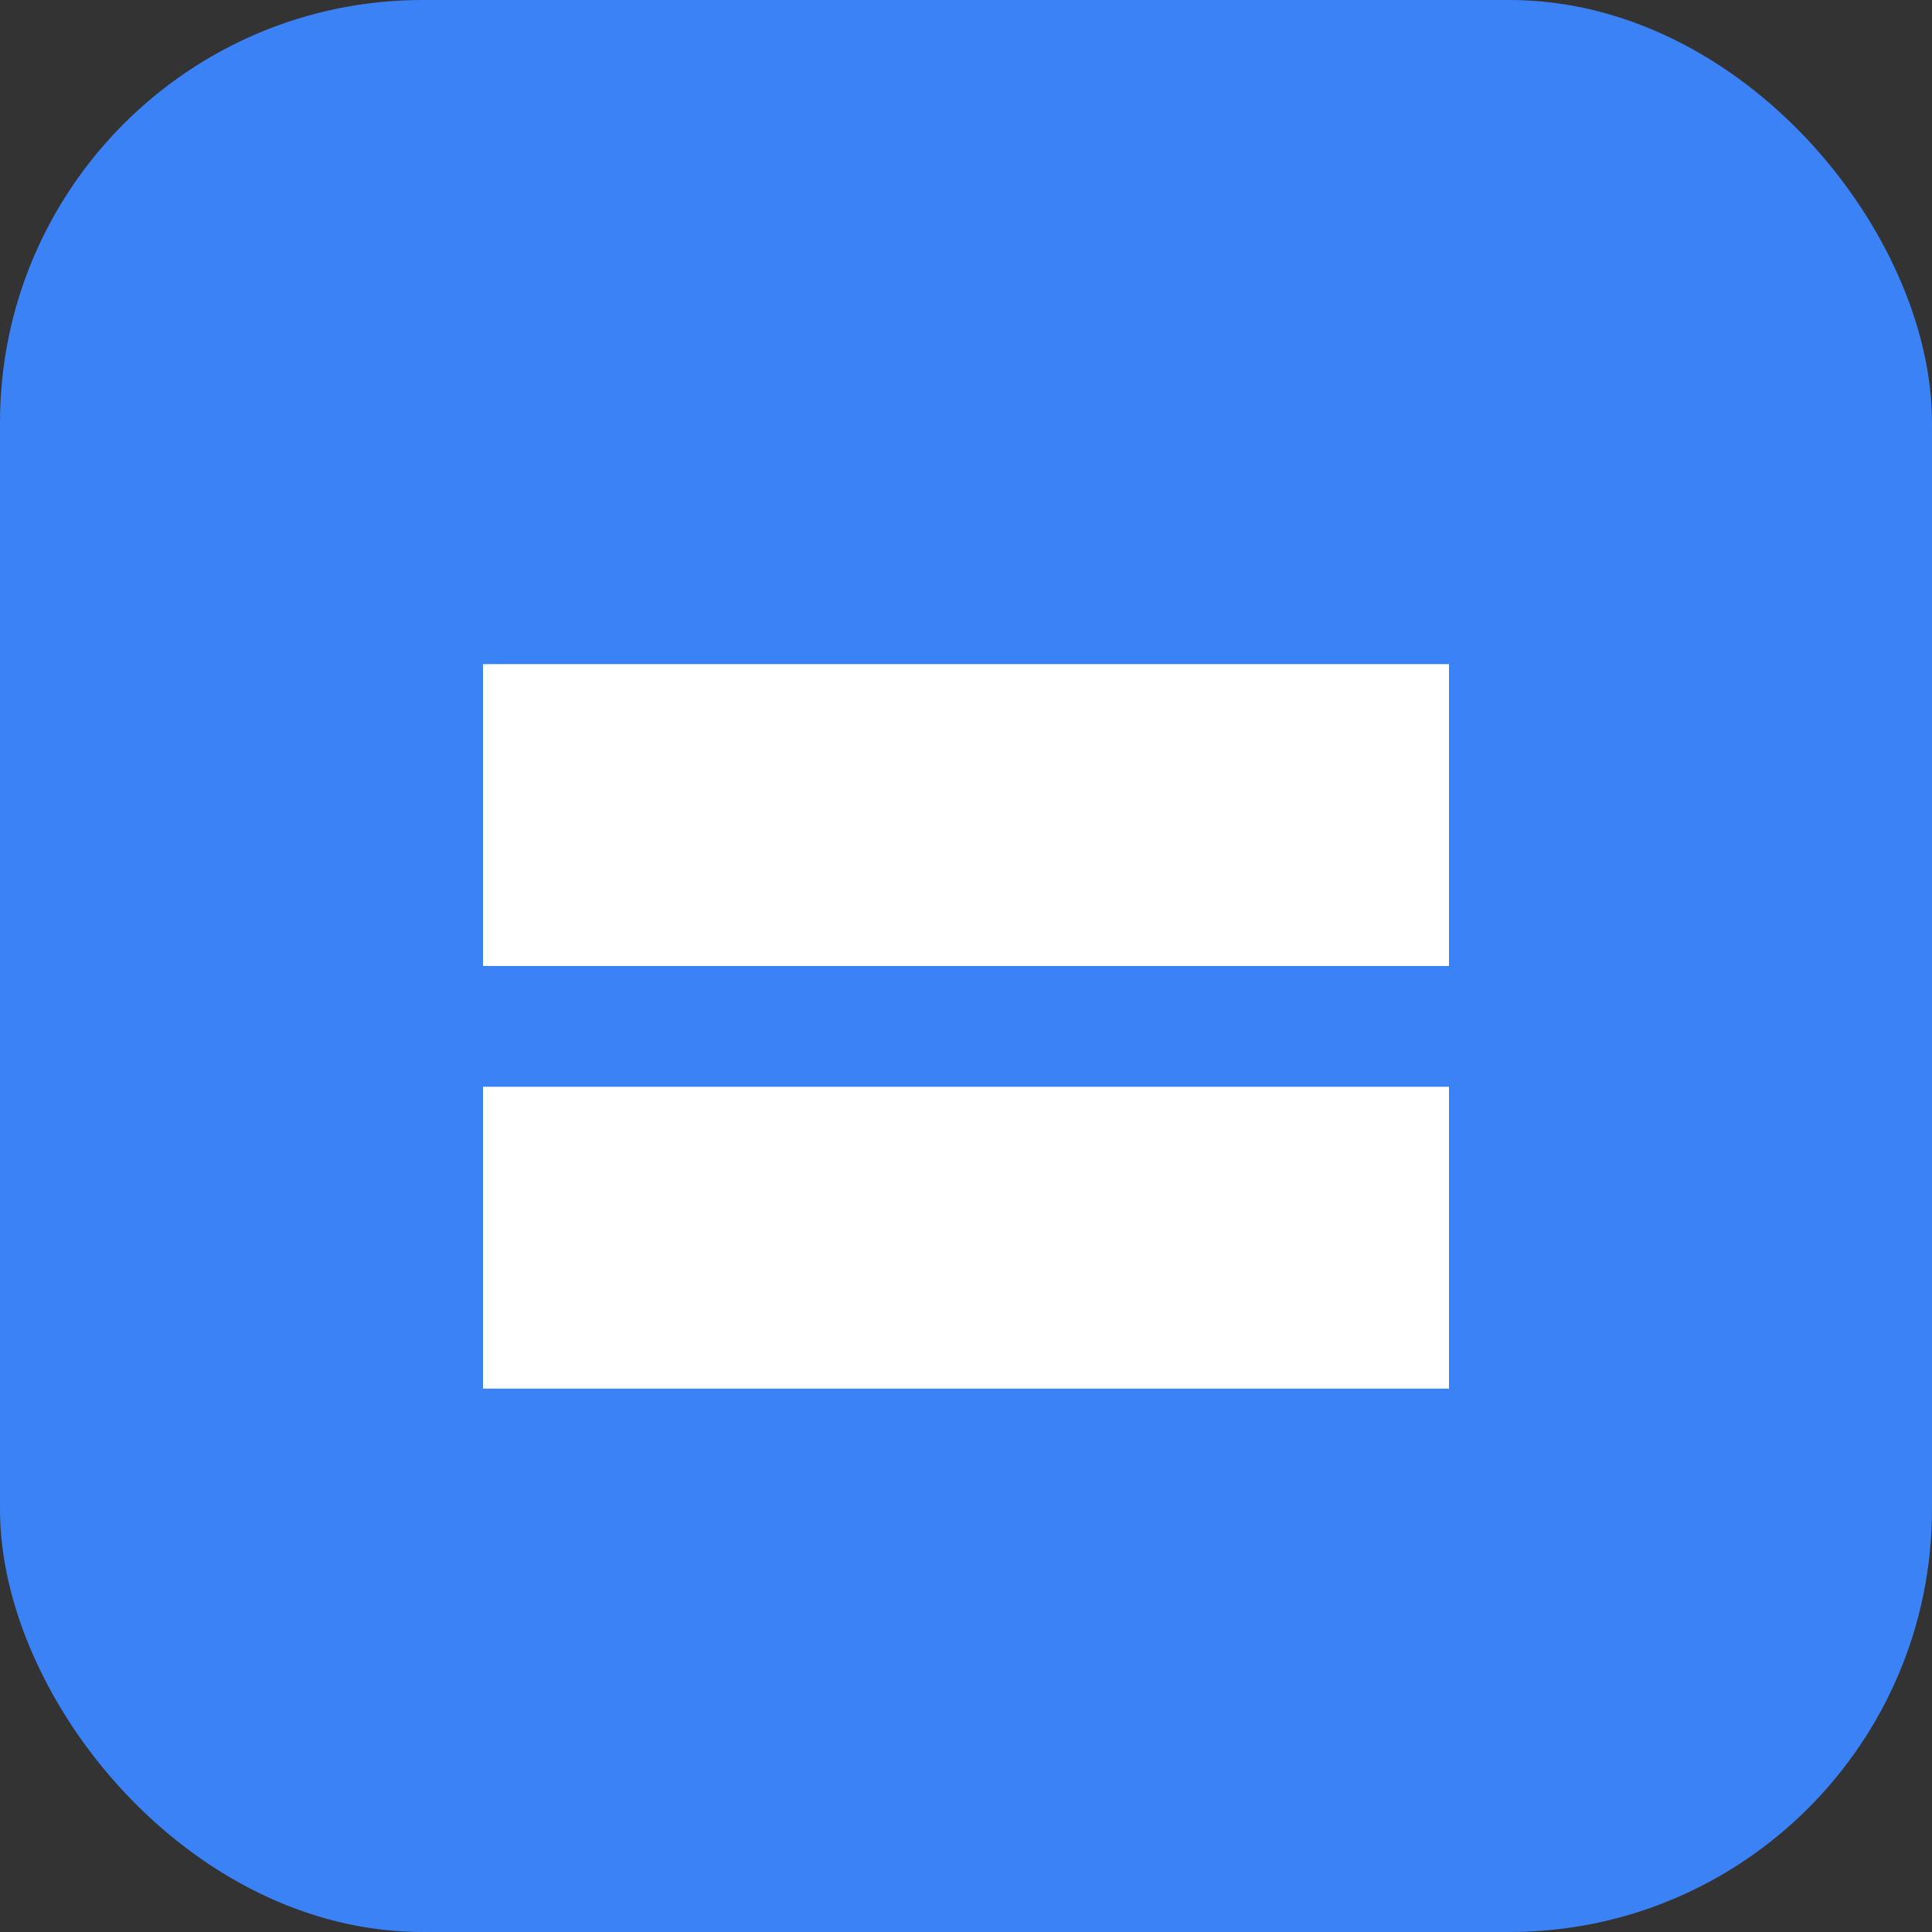 <svg width="32" height="32" viewBox="0 0 32 32" fill="none" xmlns="http://www.w3.org/2000/svg">
<rect x="0" y="0" width="32" height="32" fill="#333333" stroke="none"/>
<rect width="32" height="32" rx="7" fill="#3B82F6"/>
<path d="M8 11H24V16H8V11Z" fill="white"/>
<path d="M8 18H24V23H8V18Z" fill="white"/>
</svg>
